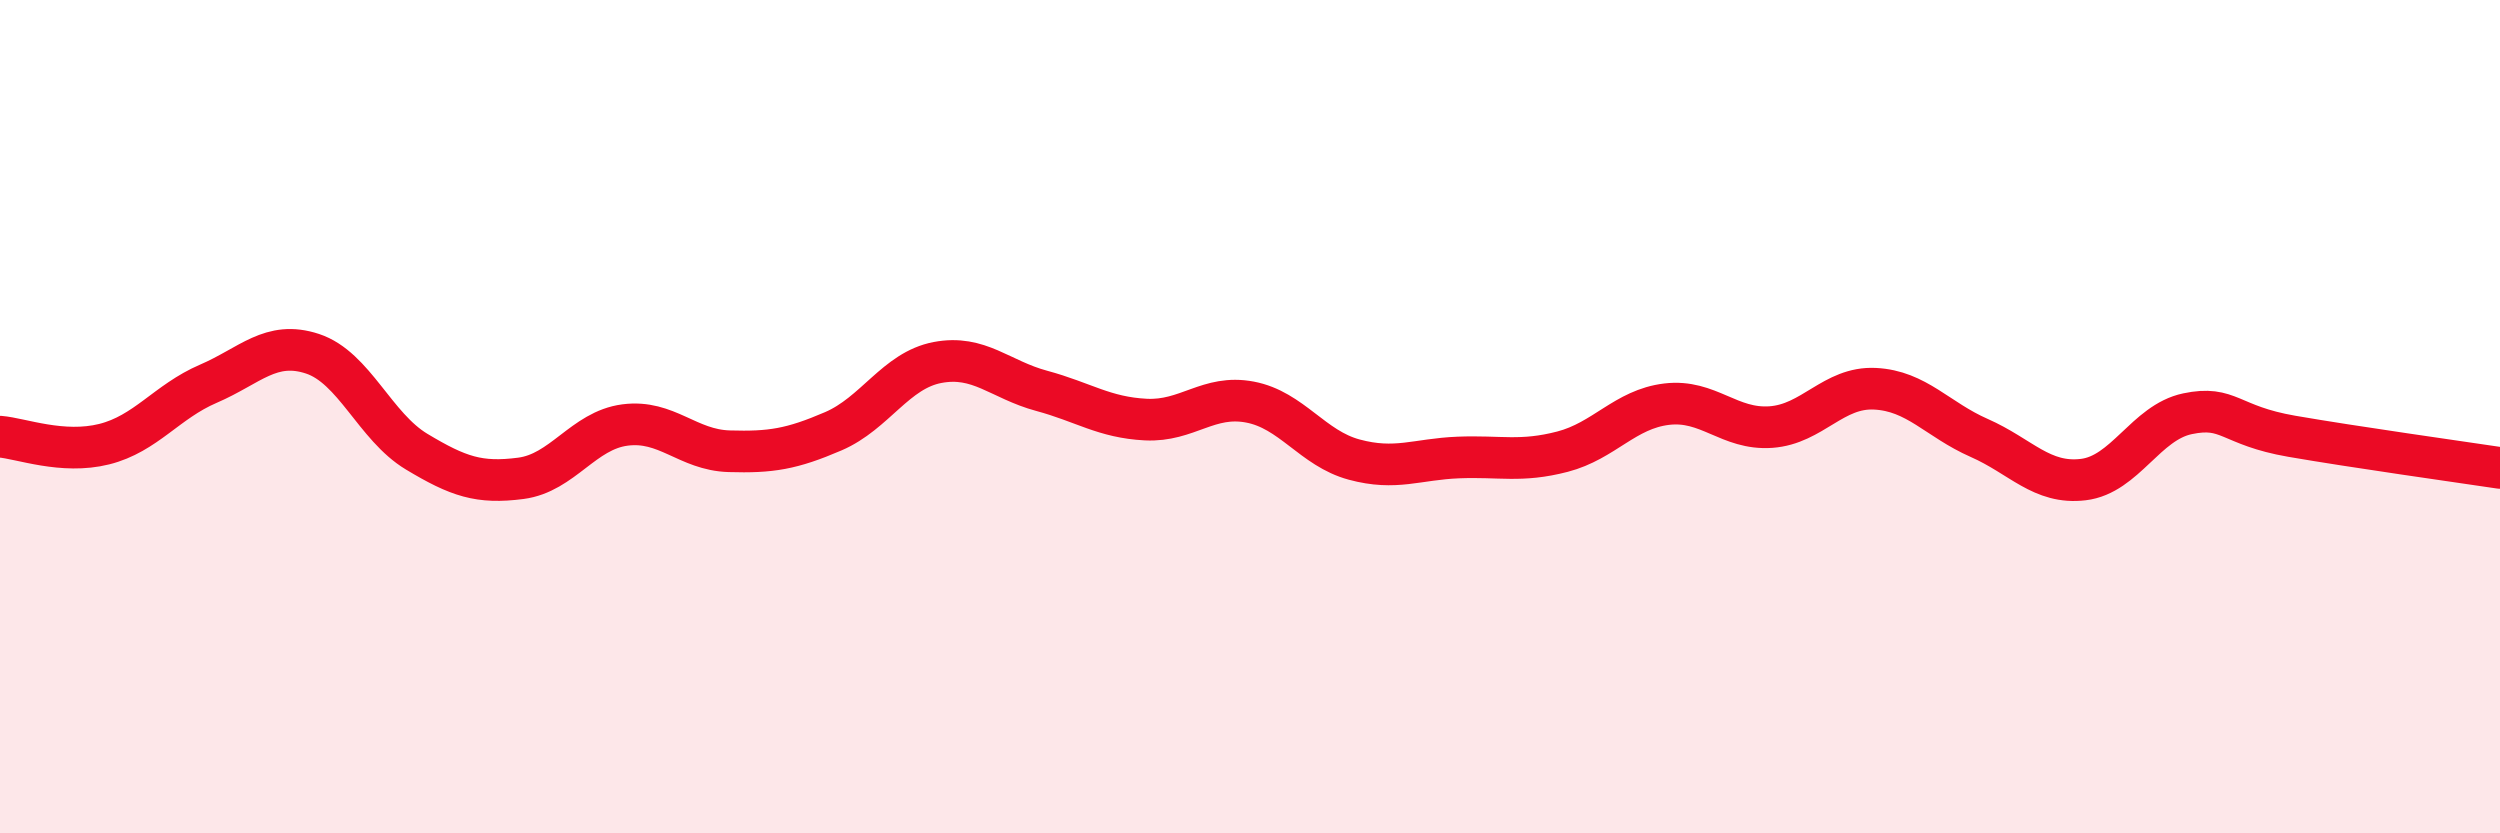 
    <svg width="60" height="20" viewBox="0 0 60 20" xmlns="http://www.w3.org/2000/svg">
      <path
        d="M 0,10.48 C 0.5,10.52 1.5,10.91 2.5,10.66 C 3.5,10.41 4,9.64 5,9.21 C 6,8.78 6.5,8.16 7.5,8.49 C 8.5,8.82 9,10.24 10,10.84 C 11,11.44 11.5,11.61 12.5,11.48 C 13.5,11.35 14,10.33 15,10.2 C 16,10.07 16.5,10.8 17.5,10.83 C 18.5,10.86 19,10.78 20,10.35 C 21,9.92 21.5,8.89 22.5,8.7 C 23.5,8.51 24,9.11 25,9.38 C 26,9.65 26.5,10.02 27.5,10.07 C 28.5,10.12 29,9.46 30,9.65 C 31,9.84 31.5,10.76 32.5,11.03 C 33.5,11.3 34,11.02 35,10.98 C 36,10.94 36.5,11.1 37.5,10.84 C 38.5,10.58 39,9.82 40,9.7 C 41,9.58 41.5,10.32 42.5,10.25 C 43.5,10.18 44,9.28 45,9.33 C 46,9.38 46.5,10.07 47.5,10.51 C 48.5,10.95 49,11.63 50,11.51 C 51,11.39 51.5,10.14 52.5,9.93 C 53.5,9.72 53.5,10.21 55,10.47 C 56.5,10.73 59,11.08 60,11.23L60 20L0 20Z"
        fill="#EB0A25"
        opacity="0.1"
        stroke-linecap="round"
        stroke-linejoin="round"
      />
      <path
        d="M 0,10.48 C 0.5,10.52 1.5,10.91 2.5,10.66 C 3.5,10.41 4,9.64 5,9.21 C 6,8.78 6.5,8.16 7.5,8.49 C 8.5,8.82 9,10.24 10,10.84 C 11,11.44 11.5,11.61 12.5,11.48 C 13.5,11.35 14,10.33 15,10.2 C 16,10.07 16.5,10.8 17.5,10.83 C 18.5,10.86 19,10.78 20,10.35 C 21,9.92 21.5,8.89 22.5,8.7 C 23.5,8.51 24,9.11 25,9.38 C 26,9.65 26.5,10.02 27.5,10.07 C 28.5,10.12 29,9.46 30,9.65 C 31,9.84 31.5,10.76 32.5,11.03 C 33.5,11.3 34,11.02 35,10.98 C 36,10.94 36.5,11.1 37.5,10.84 C 38.5,10.58 39,9.82 40,9.7 C 41,9.58 41.5,10.32 42.5,10.25 C 43.5,10.18 44,9.28 45,9.33 C 46,9.38 46.5,10.07 47.5,10.51 C 48.5,10.95 49,11.63 50,11.51 C 51,11.39 51.5,10.14 52.5,9.93 C 53.5,9.72 53.5,10.21 55,10.47 C 56.5,10.73 59,11.08 60,11.23"
        stroke="#EB0A25"
        stroke-width="1"
        fill="none"
        stroke-linecap="round"
        stroke-linejoin="round"
      />
    </svg>
  